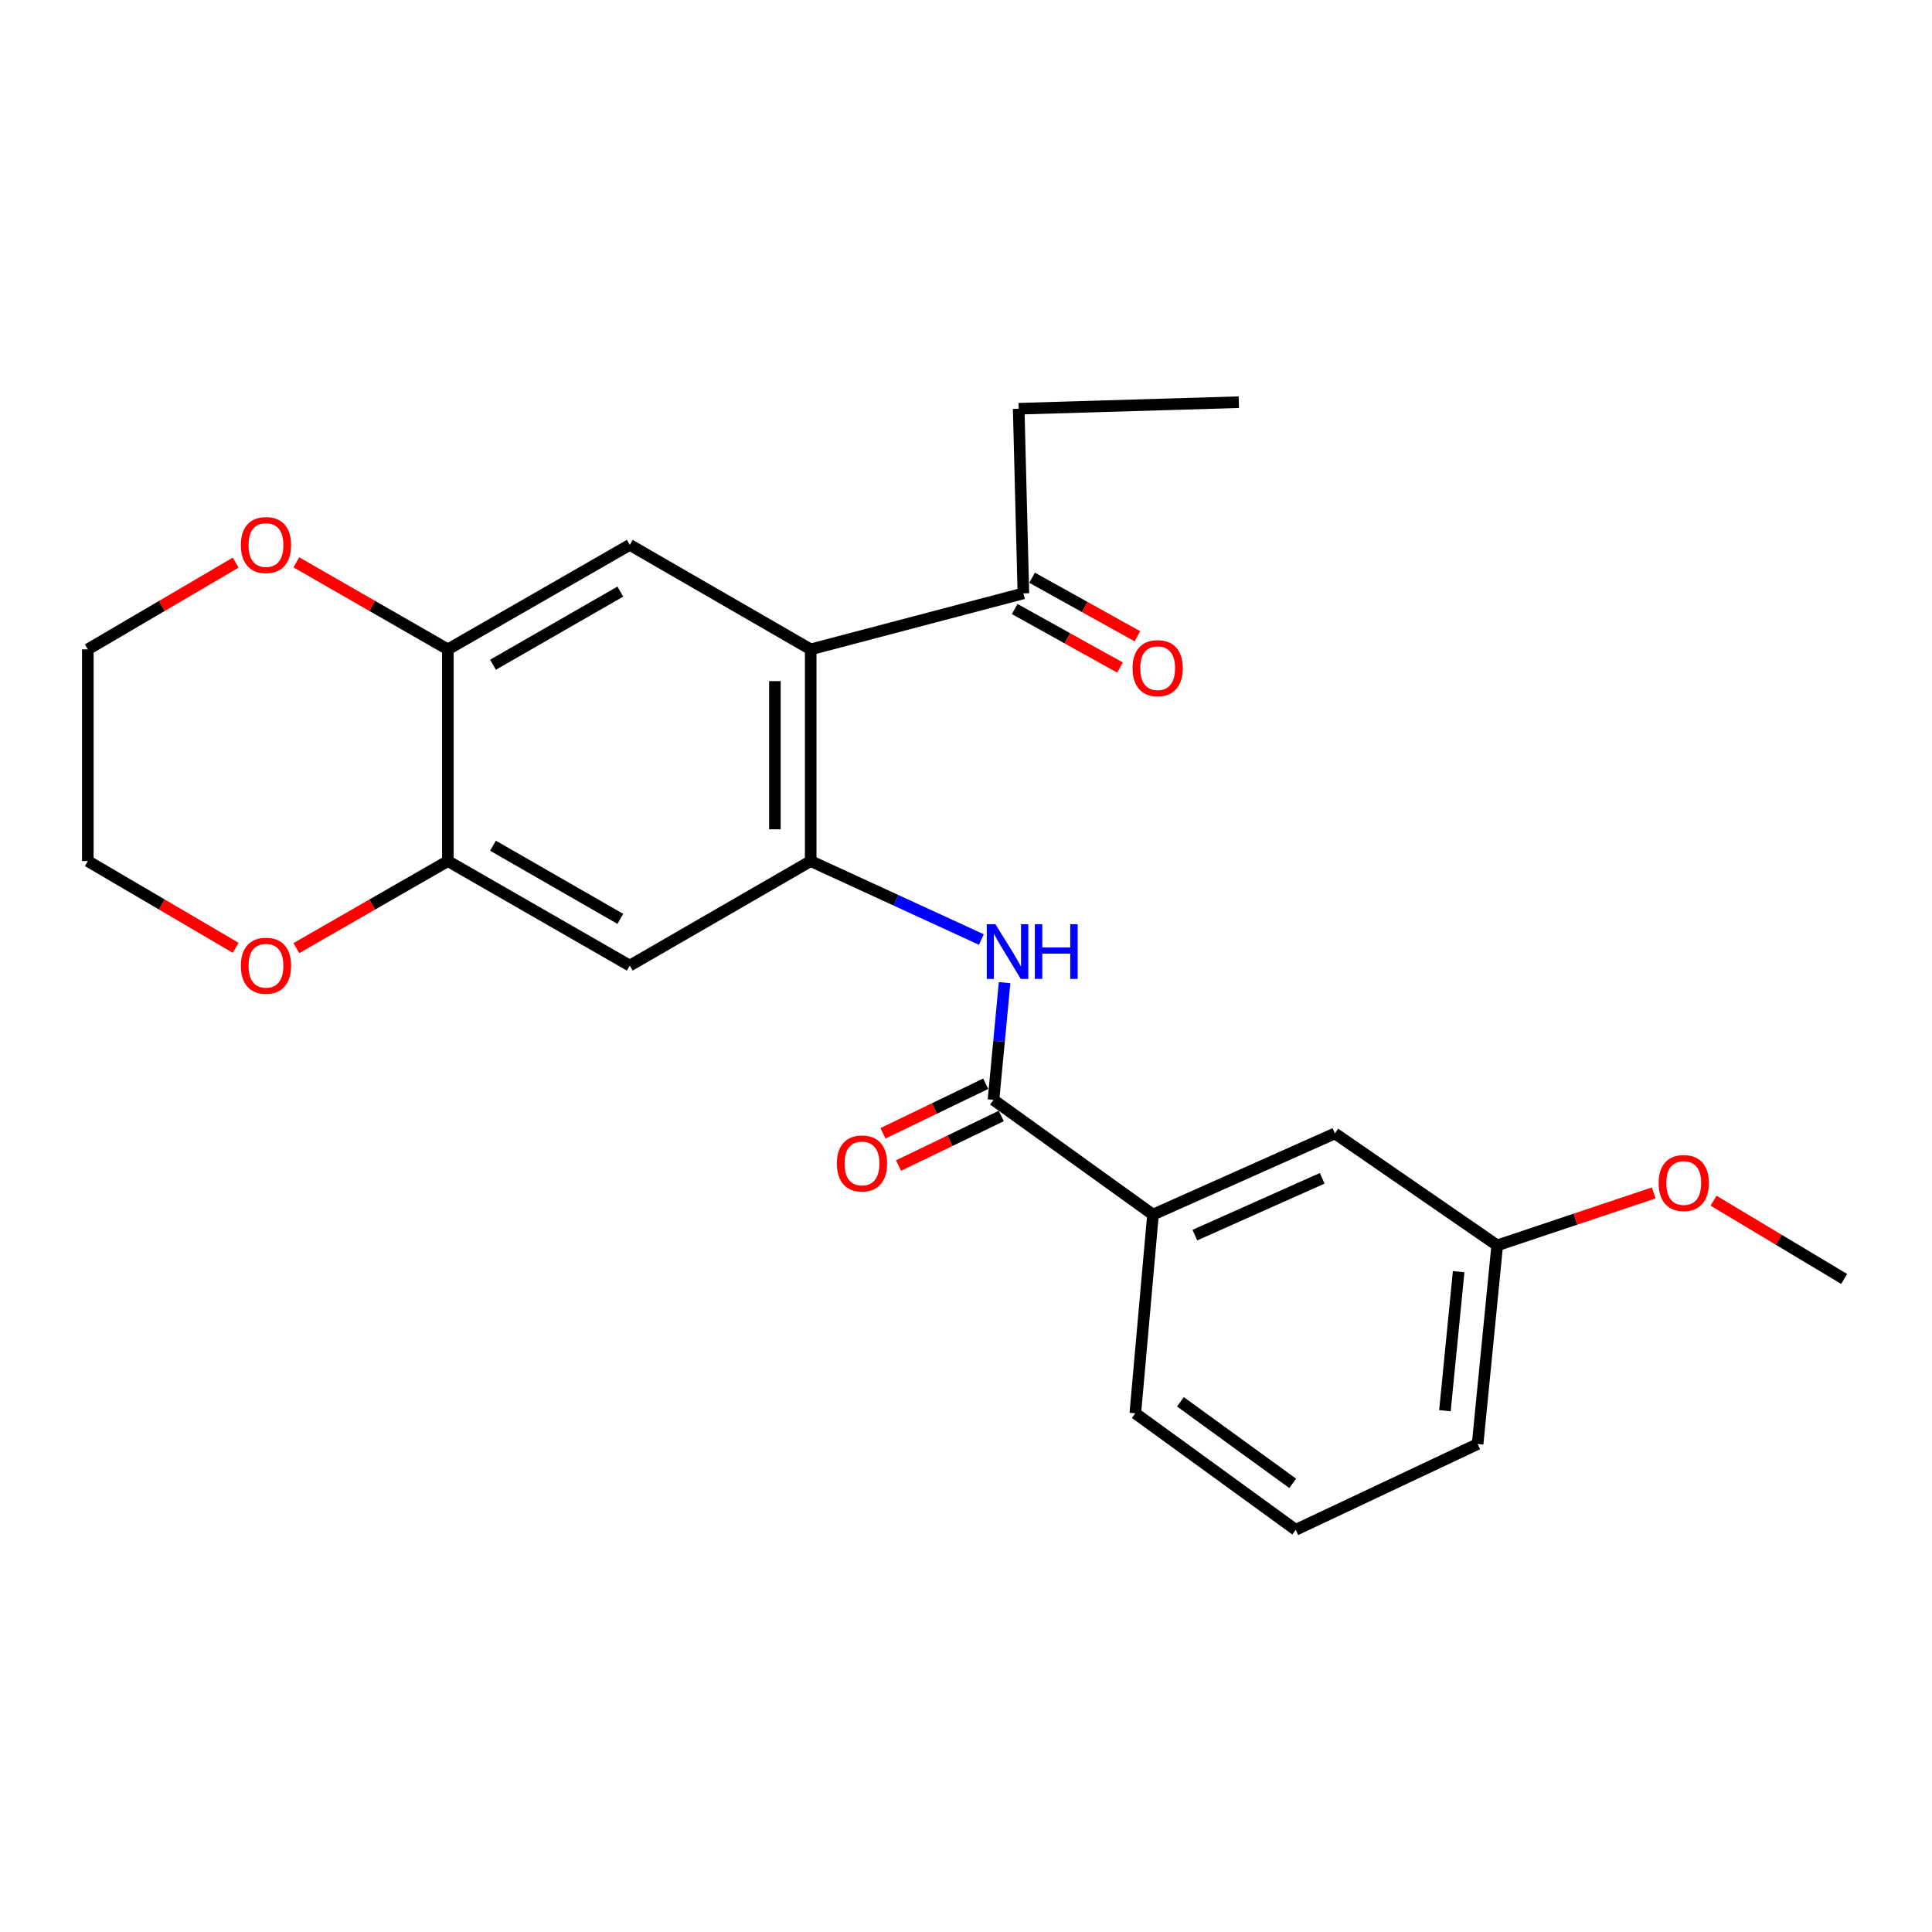 <?xml version='1.0' encoding='iso-8859-1'?>
<svg version='1.1' baseProfile='full'
              xmlns='http://www.w3.org/2000/svg'
                      xmlns:rdkit='http://www.rdkit.org/xml'
                      xmlns:xlink='http://www.w3.org/1999/xlink'
                  xml:space='preserve'
width='1000px' height='1000px' viewBox='0 0 1000 1000'>
<!-- END OF HEADER -->
<rect style='opacity:1.0;fill:#FFFFFF;stroke:none' width='1000' height='1000' x='0' y='0'> </rect>
<path class='bond-0' d='M 419.615,445.693 L 419.615,336.11' style='fill:none;fill-rule:evenodd;stroke:#000000;stroke-width:6px;stroke-linecap:butt;stroke-linejoin:miter;stroke-opacity:1' />
<path class='bond-0' d='M 401.083,429.255 L 401.083,352.547' style='fill:none;fill-rule:evenodd;stroke:#000000;stroke-width:6px;stroke-linecap:butt;stroke-linejoin:miter;stroke-opacity:1' />
<path class='bond-2' d='M 419.615,445.693 L 463.784,465.996' style='fill:none;fill-rule:evenodd;stroke:#000000;stroke-width:6px;stroke-linecap:butt;stroke-linejoin:miter;stroke-opacity:1' />
<path class='bond-2' d='M 463.784,465.996 L 507.953,486.3' style='fill:none;fill-rule:evenodd;stroke:#0000FF;stroke-width:6px;stroke-linecap:butt;stroke-linejoin:miter;stroke-opacity:1' />
<path class='bond-4' d='M 419.615,445.693 L 325.969,499.784' style='fill:none;fill-rule:evenodd;stroke:#000000;stroke-width:6px;stroke-linecap:butt;stroke-linejoin:miter;stroke-opacity:1' />
<path class='bond-3' d='M 419.615,336.11 L 325.969,282.029' style='fill:none;fill-rule:evenodd;stroke:#000000;stroke-width:6px;stroke-linecap:butt;stroke-linejoin:miter;stroke-opacity:1' />
<path class='bond-8' d='M 419.615,336.11 L 529.702,307.129' style='fill:none;fill-rule:evenodd;stroke:#000000;stroke-width:6px;stroke-linecap:butt;stroke-linejoin:miter;stroke-opacity:1' />
<path class='bond-1' d='M 514.228,569.287 L 517.101,538.95' style='fill:none;fill-rule:evenodd;stroke:#000000;stroke-width:6px;stroke-linecap:butt;stroke-linejoin:miter;stroke-opacity:1' />
<path class='bond-1' d='M 517.101,538.95 L 519.973,508.613' style='fill:none;fill-rule:evenodd;stroke:#0000FF;stroke-width:6px;stroke-linecap:butt;stroke-linejoin:miter;stroke-opacity:1' />
<path class='bond-7' d='M 514.228,569.287 L 596.786,628.68' style='fill:none;fill-rule:evenodd;stroke:#000000;stroke-width:6px;stroke-linecap:butt;stroke-linejoin:miter;stroke-opacity:1' />
<path class='bond-11' d='M 510.201,560.942 L 483.615,573.771' style='fill:none;fill-rule:evenodd;stroke:#000000;stroke-width:6px;stroke-linecap:butt;stroke-linejoin:miter;stroke-opacity:1' />
<path class='bond-11' d='M 483.615,573.771 L 457.029,586.599' style='fill:none;fill-rule:evenodd;stroke:#FF0000;stroke-width:6px;stroke-linecap:butt;stroke-linejoin:miter;stroke-opacity:1' />
<path class='bond-11' d='M 518.255,577.632 L 491.668,590.461' style='fill:none;fill-rule:evenodd;stroke:#000000;stroke-width:6px;stroke-linecap:butt;stroke-linejoin:miter;stroke-opacity:1' />
<path class='bond-11' d='M 491.668,590.461 L 465.082,603.289' style='fill:none;fill-rule:evenodd;stroke:#FF0000;stroke-width:6px;stroke-linecap:butt;stroke-linejoin:miter;stroke-opacity:1' />
<path class='bond-24' d='M 325.969,282.029 L 231.819,336.11' style='fill:none;fill-rule:evenodd;stroke:#000000;stroke-width:6px;stroke-linecap:butt;stroke-linejoin:miter;stroke-opacity:1' />
<path class='bond-24' d='M 321.077,306.21 L 255.172,344.067' style='fill:none;fill-rule:evenodd;stroke:#000000;stroke-width:6px;stroke-linecap:butt;stroke-linejoin:miter;stroke-opacity:1' />
<path class='bond-6' d='M 325.969,499.784 L 231.819,445.693' style='fill:none;fill-rule:evenodd;stroke:#000000;stroke-width:6px;stroke-linecap:butt;stroke-linejoin:miter;stroke-opacity:1' />
<path class='bond-6' d='M 321.078,475.602 L 255.173,437.738' style='fill:none;fill-rule:evenodd;stroke:#000000;stroke-width:6px;stroke-linecap:butt;stroke-linejoin:miter;stroke-opacity:1' />
<path class='bond-5' d='M 231.819,336.11 L 231.819,445.693' style='fill:none;fill-rule:evenodd;stroke:#000000;stroke-width:6px;stroke-linecap:butt;stroke-linejoin:miter;stroke-opacity:1' />
<path class='bond-9' d='M 231.819,336.11 L 192.601,313.583' style='fill:none;fill-rule:evenodd;stroke:#000000;stroke-width:6px;stroke-linecap:butt;stroke-linejoin:miter;stroke-opacity:1' />
<path class='bond-9' d='M 192.601,313.583 L 153.384,291.056' style='fill:none;fill-rule:evenodd;stroke:#FF0000;stroke-width:6px;stroke-linecap:butt;stroke-linejoin:miter;stroke-opacity:1' />
<path class='bond-10' d='M 231.819,445.693 L 192.601,468.224' style='fill:none;fill-rule:evenodd;stroke:#000000;stroke-width:6px;stroke-linecap:butt;stroke-linejoin:miter;stroke-opacity:1' />
<path class='bond-10' d='M 192.601,468.224 L 153.384,490.755' style='fill:none;fill-rule:evenodd;stroke:#FF0000;stroke-width:6px;stroke-linecap:butt;stroke-linejoin:miter;stroke-opacity:1' />
<path class='bond-12' d='M 596.786,628.68 L 690.936,586.665' style='fill:none;fill-rule:evenodd;stroke:#000000;stroke-width:6px;stroke-linecap:butt;stroke-linejoin:miter;stroke-opacity:1' />
<path class='bond-12' d='M 618.46,639.301 L 684.365,609.89' style='fill:none;fill-rule:evenodd;stroke:#000000;stroke-width:6px;stroke-linecap:butt;stroke-linejoin:miter;stroke-opacity:1' />
<path class='bond-16' d='M 596.786,628.68 L 587.633,731.52' style='fill:none;fill-rule:evenodd;stroke:#000000;stroke-width:6px;stroke-linecap:butt;stroke-linejoin:miter;stroke-opacity:1' />
<path class='bond-13' d='M 525.201,315.228 L 552.458,330.377' style='fill:none;fill-rule:evenodd;stroke:#000000;stroke-width:6px;stroke-linecap:butt;stroke-linejoin:miter;stroke-opacity:1' />
<path class='bond-13' d='M 552.458,330.377 L 579.716,345.526' style='fill:none;fill-rule:evenodd;stroke:#FF0000;stroke-width:6px;stroke-linecap:butt;stroke-linejoin:miter;stroke-opacity:1' />
<path class='bond-13' d='M 534.203,299.03 L 561.461,314.179' style='fill:none;fill-rule:evenodd;stroke:#000000;stroke-width:6px;stroke-linecap:butt;stroke-linejoin:miter;stroke-opacity:1' />
<path class='bond-13' d='M 561.461,314.179 L 588.718,329.328' style='fill:none;fill-rule:evenodd;stroke:#FF0000;stroke-width:6px;stroke-linecap:butt;stroke-linejoin:miter;stroke-opacity:1' />
<path class='bond-18' d='M 529.702,307.129 L 527.272,211.558' style='fill:none;fill-rule:evenodd;stroke:#000000;stroke-width:6px;stroke-linecap:butt;stroke-linejoin:miter;stroke-opacity:1' />
<path class='bond-25' d='M 121.996,291.221 L 83.725,313.665' style='fill:none;fill-rule:evenodd;stroke:#FF0000;stroke-width:6px;stroke-linecap:butt;stroke-linejoin:miter;stroke-opacity:1' />
<path class='bond-25' d='M 83.725,313.665 L 45.455,336.11' style='fill:none;fill-rule:evenodd;stroke:#000000;stroke-width:6px;stroke-linecap:butt;stroke-linejoin:miter;stroke-opacity:1' />
<path class='bond-20' d='M 121.996,490.59 L 83.725,468.142' style='fill:none;fill-rule:evenodd;stroke:#FF0000;stroke-width:6px;stroke-linecap:butt;stroke-linejoin:miter;stroke-opacity:1' />
<path class='bond-20' d='M 83.725,468.142 L 45.455,445.693' style='fill:none;fill-rule:evenodd;stroke:#000000;stroke-width:6px;stroke-linecap:butt;stroke-linejoin:miter;stroke-opacity:1' />
<path class='bond-14' d='M 690.936,586.665 L 774.955,644.607' style='fill:none;fill-rule:evenodd;stroke:#000000;stroke-width:6px;stroke-linecap:butt;stroke-linejoin:miter;stroke-opacity:1' />
<path class='bond-15' d='M 774.955,644.607 L 815.457,631.033' style='fill:none;fill-rule:evenodd;stroke:#000000;stroke-width:6px;stroke-linecap:butt;stroke-linejoin:miter;stroke-opacity:1' />
<path class='bond-15' d='M 815.457,631.033 L 855.958,617.459' style='fill:none;fill-rule:evenodd;stroke:#FF0000;stroke-width:6px;stroke-linecap:butt;stroke-linejoin:miter;stroke-opacity:1' />
<path class='bond-26' d='M 774.955,644.607 L 764.814,747.426' style='fill:none;fill-rule:evenodd;stroke:#000000;stroke-width:6px;stroke-linecap:butt;stroke-linejoin:miter;stroke-opacity:1' />
<path class='bond-26' d='M 754.992,658.211 L 747.894,730.184' style='fill:none;fill-rule:evenodd;stroke:#000000;stroke-width:6px;stroke-linecap:butt;stroke-linejoin:miter;stroke-opacity:1' />
<path class='bond-22' d='M 886.924,621.485 L 920.735,641.735' style='fill:none;fill-rule:evenodd;stroke:#FF0000;stroke-width:6px;stroke-linecap:butt;stroke-linejoin:miter;stroke-opacity:1' />
<path class='bond-22' d='M 920.735,641.735 L 954.545,661.985' style='fill:none;fill-rule:evenodd;stroke:#000000;stroke-width:6px;stroke-linecap:butt;stroke-linejoin:miter;stroke-opacity:1' />
<path class='bond-17' d='M 587.633,731.52 L 670.664,791.829' style='fill:none;fill-rule:evenodd;stroke:#000000;stroke-width:6px;stroke-linecap:butt;stroke-linejoin:miter;stroke-opacity:1' />
<path class='bond-17' d='M 610.978,725.572 L 669.1,767.789' style='fill:none;fill-rule:evenodd;stroke:#000000;stroke-width:6px;stroke-linecap:butt;stroke-linejoin:miter;stroke-opacity:1' />
<path class='bond-21' d='M 670.664,791.829 L 764.814,747.426' style='fill:none;fill-rule:evenodd;stroke:#000000;stroke-width:6px;stroke-linecap:butt;stroke-linejoin:miter;stroke-opacity:1' />
<path class='bond-23' d='M 527.272,211.558 L 641.22,208.171' style='fill:none;fill-rule:evenodd;stroke:#000000;stroke-width:6px;stroke-linecap:butt;stroke-linejoin:miter;stroke-opacity:1' />
<path class='bond-19' d='M 45.455,336.11 L 45.455,445.693' style='fill:none;fill-rule:evenodd;stroke:#000000;stroke-width:6px;stroke-linecap:butt;stroke-linejoin:miter;stroke-opacity:1' />
<path  class='atom-3' d='M 515.236 478.366
L 524.516 493.366
Q 525.436 494.846, 526.916 497.526
Q 528.396 500.206, 528.476 500.366
L 528.476 478.366
L 532.236 478.366
L 532.236 506.686
L 528.356 506.686
L 518.396 490.286
Q 517.236 488.366, 515.996 486.166
Q 514.796 483.966, 514.436 483.286
L 514.436 506.686
L 510.756 506.686
L 510.756 478.366
L 515.236 478.366
' fill='#0000FF'/>
<path  class='atom-3' d='M 535.636 478.366
L 539.476 478.366
L 539.476 490.406
L 553.956 490.406
L 553.956 478.366
L 557.796 478.366
L 557.796 506.686
L 553.956 506.686
L 553.956 493.606
L 539.476 493.606
L 539.476 506.686
L 535.636 506.686
L 535.636 478.366
' fill='#0000FF'/>
<path  class='atom-10' d='M 124.669 282.109
Q 124.669 275.309, 128.029 271.509
Q 131.389 267.709, 137.669 267.709
Q 143.949 267.709, 147.309 271.509
Q 150.669 275.309, 150.669 282.109
Q 150.669 288.989, 147.269 292.909
Q 143.869 296.789, 137.669 296.789
Q 131.429 296.789, 128.029 292.909
Q 124.669 289.029, 124.669 282.109
M 137.669 293.589
Q 141.989 293.589, 144.309 290.709
Q 146.669 287.789, 146.669 282.109
Q 146.669 276.549, 144.309 273.749
Q 141.989 270.909, 137.669 270.909
Q 133.349 270.909, 130.989 273.709
Q 128.669 276.509, 128.669 282.109
Q 128.669 287.829, 130.989 290.709
Q 133.349 293.589, 137.669 293.589
' fill='#FF0000'/>
<path  class='atom-11' d='M 124.669 499.864
Q 124.669 493.064, 128.029 489.264
Q 131.389 485.464, 137.669 485.464
Q 143.949 485.464, 147.309 489.264
Q 150.669 493.064, 150.669 499.864
Q 150.669 506.744, 147.269 510.664
Q 143.869 514.544, 137.669 514.544
Q 131.429 514.544, 128.029 510.664
Q 124.669 506.784, 124.669 499.864
M 137.669 511.344
Q 141.989 511.344, 144.309 508.464
Q 146.669 505.544, 146.669 499.864
Q 146.669 494.304, 144.309 491.504
Q 141.989 488.664, 137.669 488.664
Q 133.349 488.664, 130.989 491.464
Q 128.669 494.264, 128.669 499.864
Q 128.669 505.584, 130.989 508.464
Q 133.349 511.344, 137.669 511.344
' fill='#FF0000'/>
<path  class='atom-12' d='M 433.166 602.209
Q 433.166 595.409, 436.526 591.609
Q 439.886 587.809, 446.166 587.809
Q 452.446 587.809, 455.806 591.609
Q 459.166 595.409, 459.166 602.209
Q 459.166 609.089, 455.766 613.009
Q 452.366 616.889, 446.166 616.889
Q 439.926 616.889, 436.526 613.009
Q 433.166 609.129, 433.166 602.209
M 446.166 613.689
Q 450.486 613.689, 452.806 610.809
Q 455.166 607.889, 455.166 602.209
Q 455.166 596.649, 452.806 593.849
Q 450.486 591.009, 446.166 591.009
Q 441.846 591.009, 439.486 593.809
Q 437.166 596.609, 437.166 602.209
Q 437.166 607.929, 439.486 610.809
Q 441.846 613.689, 446.166 613.689
' fill='#FF0000'/>
<path  class='atom-14' d='M 586.205 345.837
Q 586.205 339.037, 589.565 335.237
Q 592.925 331.437, 599.205 331.437
Q 605.485 331.437, 608.845 335.237
Q 612.205 339.037, 612.205 345.837
Q 612.205 352.717, 608.805 356.637
Q 605.405 360.517, 599.205 360.517
Q 592.965 360.517, 589.565 356.637
Q 586.205 352.757, 586.205 345.837
M 599.205 357.317
Q 603.525 357.317, 605.845 354.437
Q 608.205 351.517, 608.205 345.837
Q 608.205 340.277, 605.845 337.477
Q 603.525 334.637, 599.205 334.637
Q 594.885 334.637, 592.525 337.437
Q 590.205 340.237, 590.205 345.837
Q 590.205 351.557, 592.525 354.437
Q 594.885 357.317, 599.205 357.317
' fill='#FF0000'/>
<path  class='atom-16' d='M 858.504 612.329
Q 858.504 605.529, 861.864 601.729
Q 865.224 597.929, 871.504 597.929
Q 877.784 597.929, 881.144 601.729
Q 884.504 605.529, 884.504 612.329
Q 884.504 619.209, 881.104 623.129
Q 877.704 627.009, 871.504 627.009
Q 865.264 627.009, 861.864 623.129
Q 858.504 619.249, 858.504 612.329
M 871.504 623.809
Q 875.824 623.809, 878.144 620.929
Q 880.504 618.009, 880.504 612.329
Q 880.504 606.769, 878.144 603.969
Q 875.824 601.129, 871.504 601.129
Q 867.184 601.129, 864.824 603.929
Q 862.504 606.729, 862.504 612.329
Q 862.504 618.049, 864.824 620.929
Q 867.184 623.809, 871.504 623.809
' fill='#FF0000'/>
</svg>
